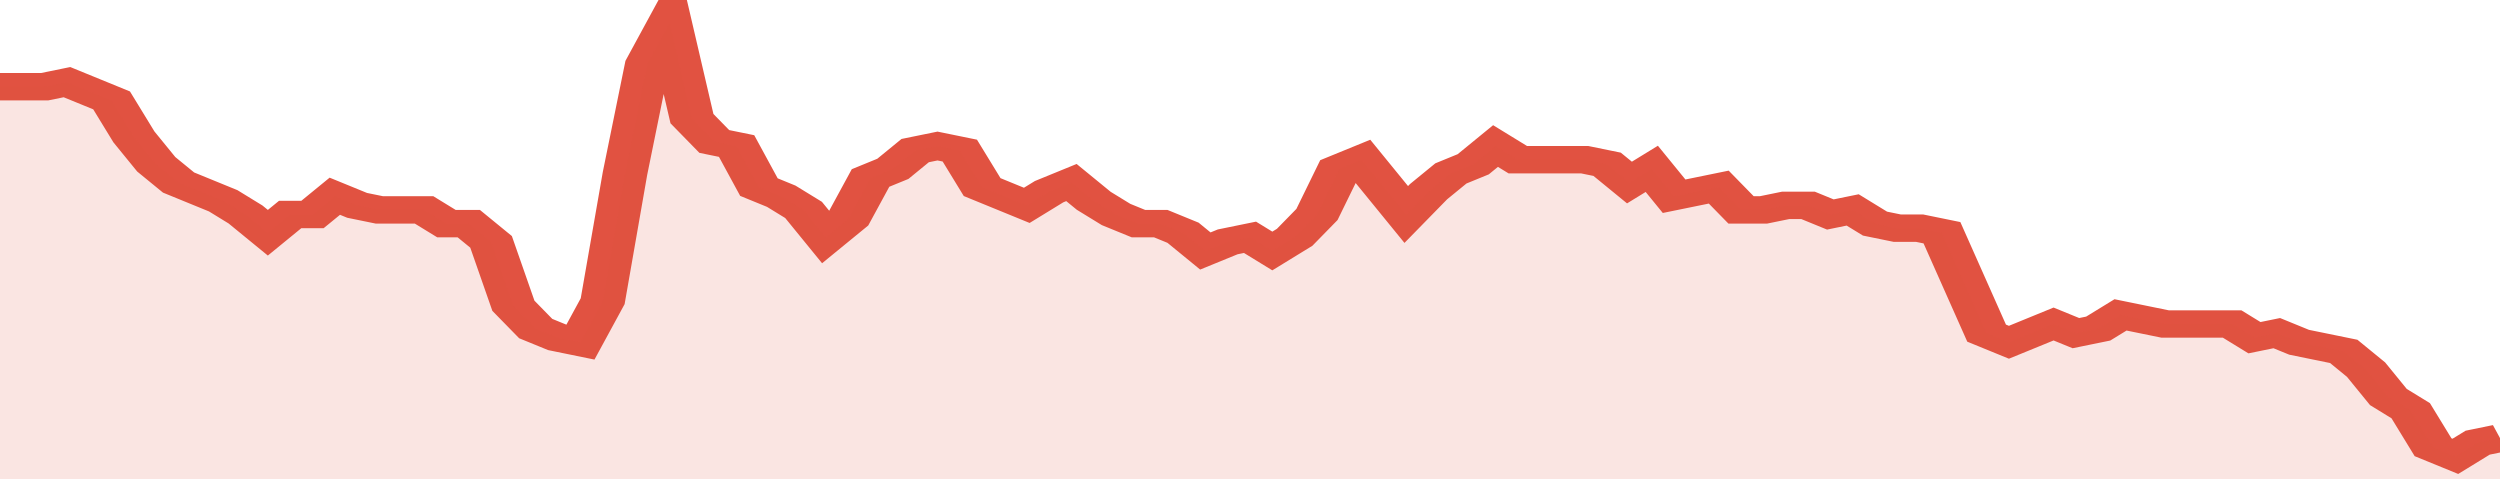 <svg xmlns="http://www.w3.org/2000/svg" viewBox="0 0 336 105" width="120" height="23" preserveAspectRatio="none">
				 <polyline fill="none" stroke="#E15241" stroke-width="6" points="0, 19 3, 19 6, 19 9, 18 12, 20 15, 22 18, 30 21, 36 24, 40 27, 42 30, 44 33, 47 36, 51 39, 47 42, 47 45, 43 48, 45 51, 46 54, 46 57, 46 60, 49 63, 49 66, 53 69, 67 72, 72 75, 74 78, 75 81, 66 84, 38 87, 14 90, 5 93, 26 96, 31 99, 32 102, 41 105, 43 108, 46 111, 52 114, 48 117, 39 120, 37 123, 33 126, 32 129, 33 132, 41 135, 43 138, 45 141, 42 144, 40 147, 44 150, 47 153, 49 156, 49 159, 51 162, 55 165, 53 168, 52 171, 55 174, 52 177, 47 180, 37 183, 35 186, 41 189, 47 192, 42 195, 38 198, 36 201, 32 204, 35 207, 35 210, 35 213, 35 216, 36 219, 40 222, 37 225, 43 228, 42 231, 41 234, 46 237, 46 240, 45 243, 45 246, 47 249, 46 252, 49 255, 50 258, 50 261, 51 264, 62 267, 73 270, 75 273, 73 276, 71 279, 73 282, 72 285, 69 288, 70 291, 71 294, 71 297, 71 300, 71 303, 74 306, 73 309, 75 312, 76 315, 77 318, 81 321, 87 324, 90 327, 98 330, 100 333, 97 336, 96 336, 96 "> </polyline>
				 <polygon fill="#E15241" opacity="0.15" points="0, 105 0, 19 3, 19 6, 19 9, 18 12, 20 15, 22 18, 30 21, 36 24, 40 27, 42 30, 44 33, 47 36, 51 39, 47 42, 47 45, 43 48, 45 51, 46 54, 46 57, 46 60, 49 63, 49 66, 53 69, 67 72, 72 75, 74 78, 75 81, 66 84, 38 87, 14 90, 5 93, 26 96, 31 99, 32 102, 41 105, 43 108, 46 111, 52 114, 48 117, 39 120, 37 123, 33 126, 32 129, 33 132, 41 135, 43 138, 45 141, 42 144, 40 147, 44 150, 47 153, 49 156, 49 159, 51 162, 55 165, 53 168, 52 171, 55 174, 52 177, 47 180, 37 183, 35 186, 41 189, 47 192, 42 195, 38 198, 36 201, 32 204, 35 207, 35 210, 35 213, 35 216, 36 219, 40 222, 37 225, 43 228, 42 231, 41 234, 46 237, 46 240, 45 243, 45 246, 47 249, 46 252, 49 255, 50 258, 50 261, 51 264, 62 267, 73 270, 75 273, 73 276, 71 279, 73 282, 72 285, 69 288, 70 291, 71 294, 71 297, 71 300, 71 303, 74 306, 73 309, 75 312, 76 315, 77 318, 81 321, 87 324, 90 327, 98 330, 100 333, 97 336, 96 336, 105 "></polygon>
			</svg>